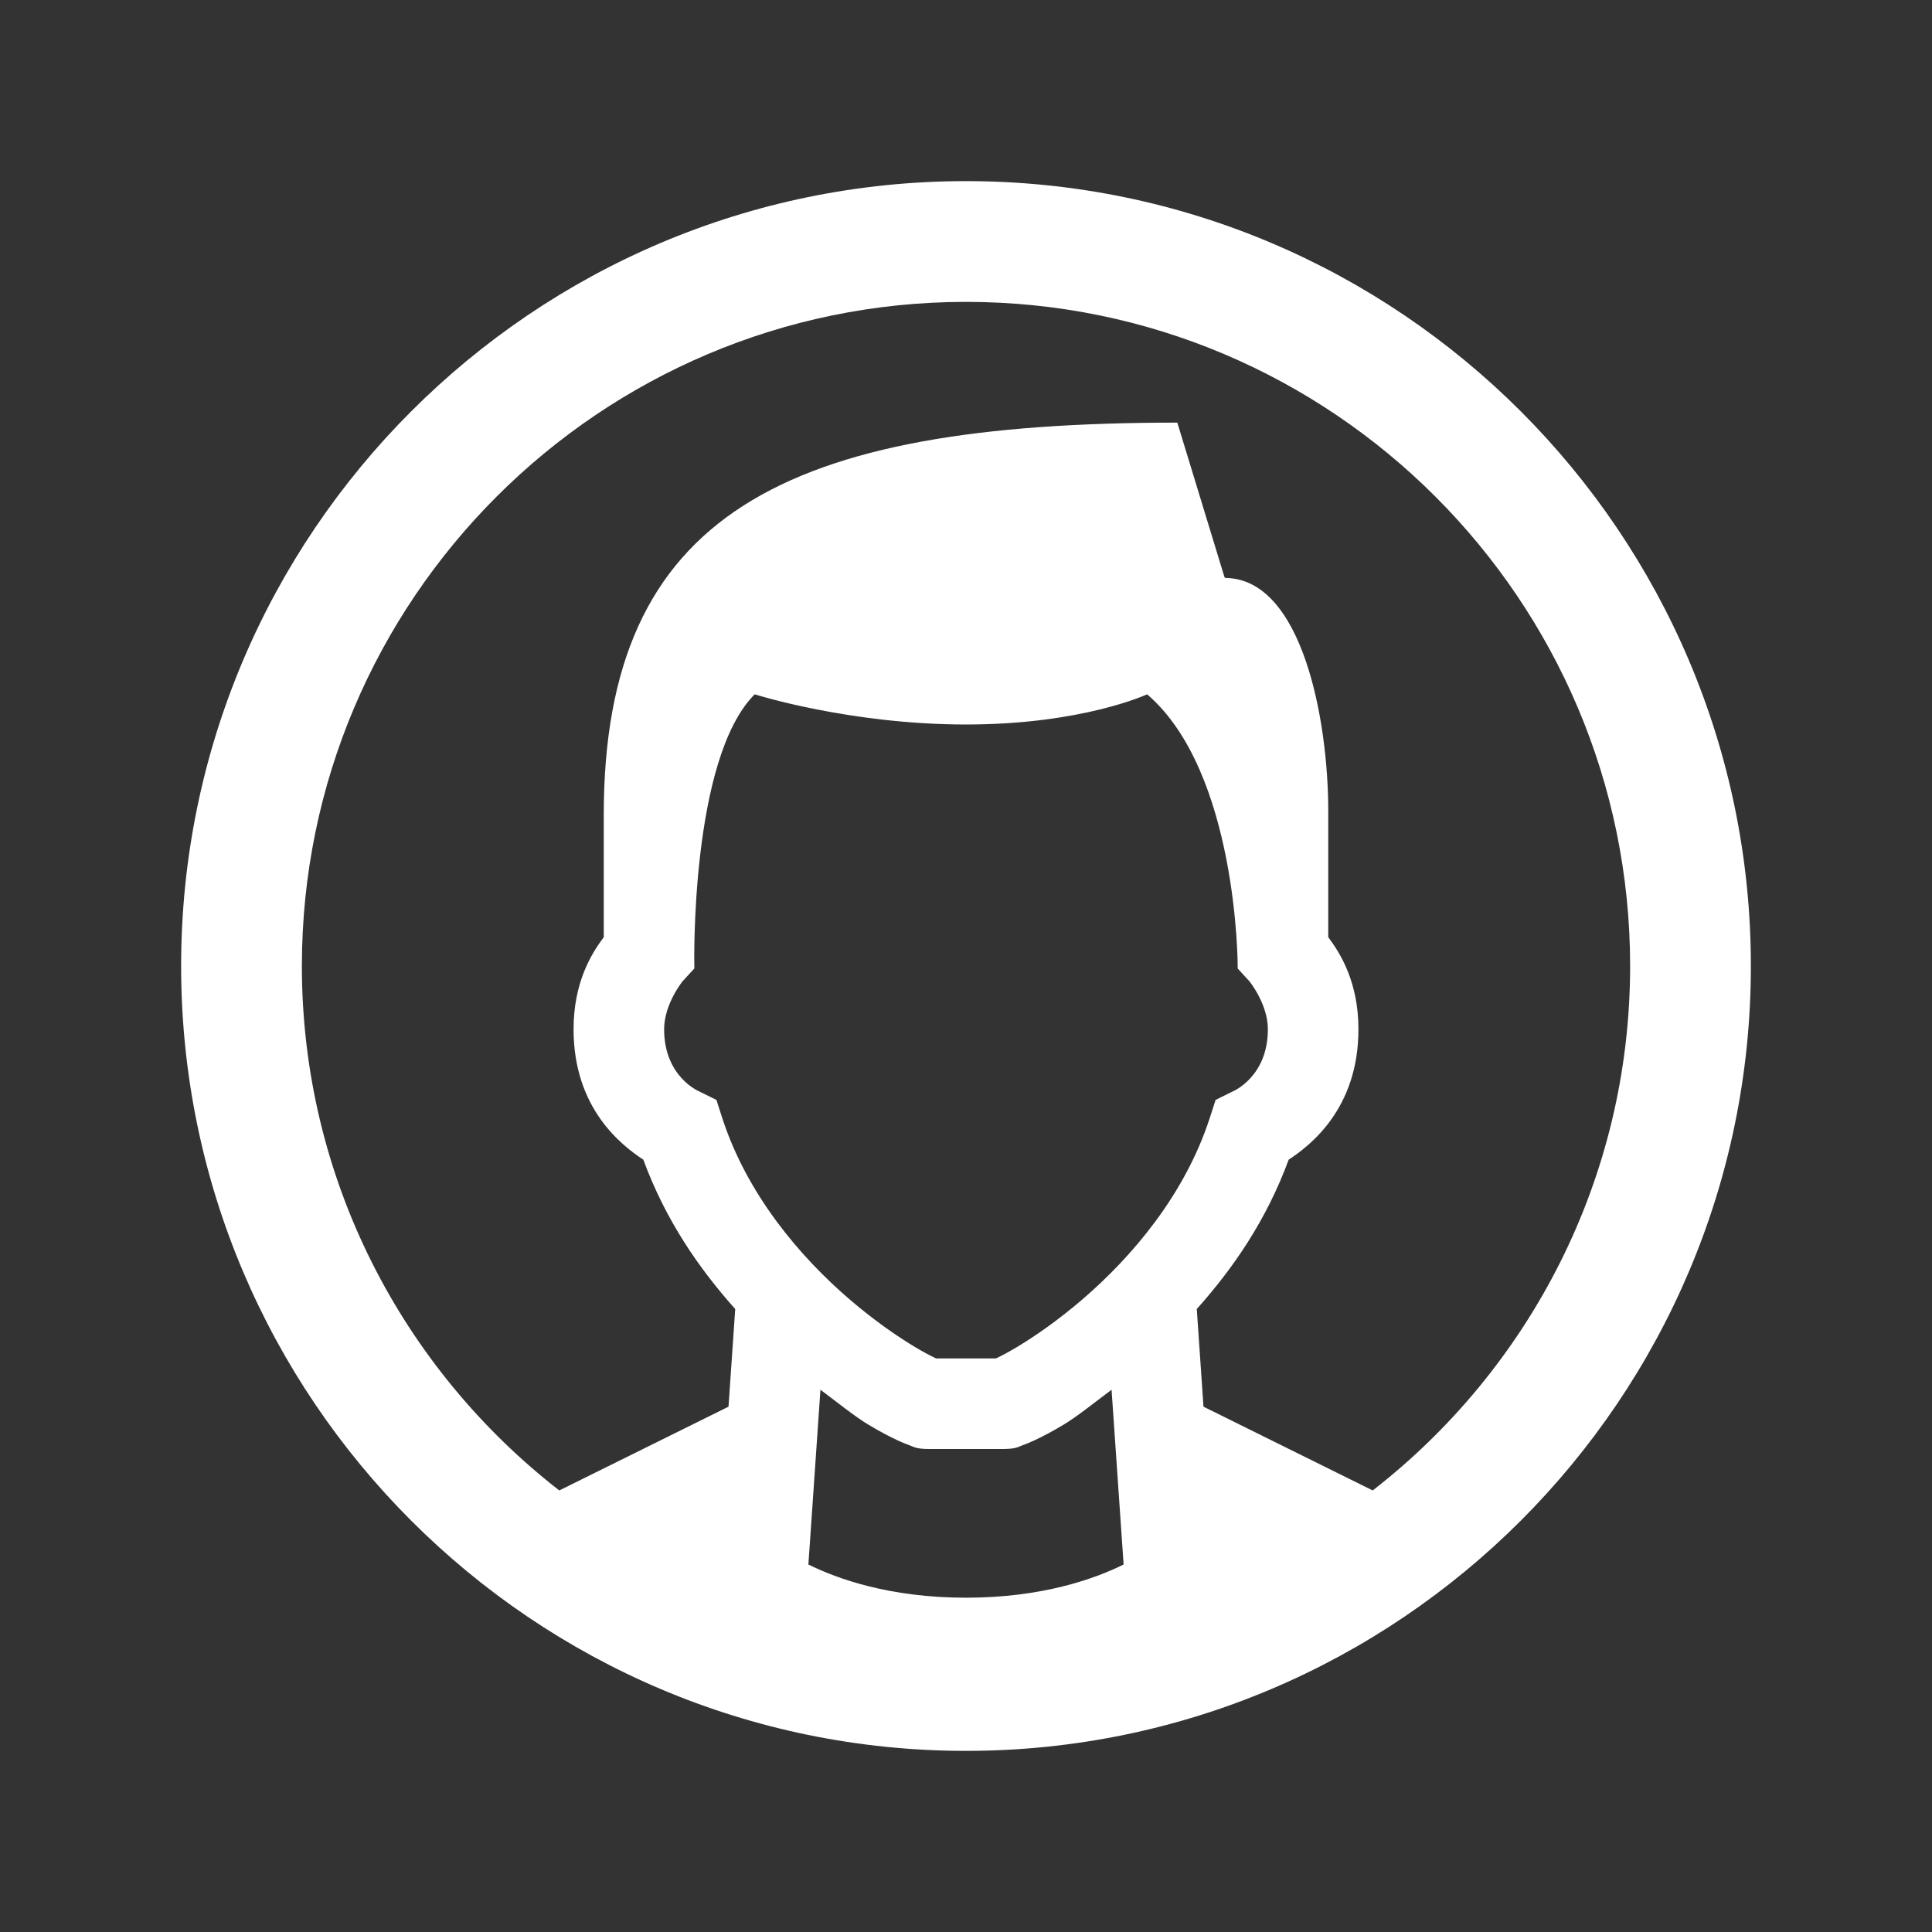 <svg fill="#ffffff" xmlns="http://www.w3.org/2000/svg"  viewBox="0 0 64 64" width="96px" height="96px"><rect x="0" y="0" width="64" height="64" fill="#333333" stroke="none"/><path d="M 32 6 C 17.664 6 6 17.663 6 32 C 6 46.337 17.664 58 32 58 C 46.336 58 58 46.337 58 32 C 58 17.663 46.336 6 32 6 z M 32 10 C 44.131 10 54 19.869 54 32 C 54 39.058 50.655 45.345 45.473 49.373 L 39.867 46.598 L 39.645 43.363 C 40.855 42.008 41.953 40.416 42.689 38.416 C 43.385 37.956 45 36.739 45 34.096 C 45 32.538 44.405 31.586 44 31.045 L 44 28.5 L 44 26.857 C 44 23.866 43.146 19.172 40.592 19.145 C 40.583 19.135 40.572 19.127 40.562 19.117 L 39 14 C 26 14 20 17 20 27 L 20 28.5 L 20 31.045 C 19.595 31.586 19 32.538 19 34.096 C 19 36.739 20.615 37.956 21.311 38.416 C 22.047 40.416 23.145 42.008 24.355 43.363 L 24.133 46.598 L 18.527 49.373 C 13.345 45.345 10 39.058 10 32 C 10 19.869 19.869 10 32 10 z M 25 23 C 25 23 28.143 24 32 24 C 35.857 24 38 23 38 23 C 41 25.571 41 32 41 32 L 41 32.082 L 41.393 32.512 C 41.393 32.512 42 33.262 42 34.096 C 42 35.681 40.834 36.156 40.834 36.156 L 40.268 36.436 L 40.074 37.037 C 39.247 39.585 37.488 41.642 35.857 43.043 C 35.042 43.744 34.261 44.28 33.684 44.625 C 33.395 44.798 33.155 44.923 33.006 44.992 C 32.996 44.997 32.998 44.996 32.988 45 L 32 45 L 31.012 45 C 31.002 44.996 31.004 44.997 30.994 44.992 C 30.845 44.923 30.605 44.798 30.316 44.625 C 29.739 44.28 28.958 43.744 28.143 43.043 C 26.512 41.642 24.753 39.585 23.926 37.037 L 23.732 36.436 L 23.166 36.156 C 23.166 36.156 22 35.681 22 34.096 C 22 33.262 22.607 32.512 22.607 32.512 L 23 32.082 L 23 32 C 23 32 22.857 25.143 25 23 z M 27.178 46.037 C 27.733 46.452 28.328 46.932 28.775 47.199 C 29.138 47.416 29.454 47.583 29.729 47.711 C 29.866 47.775 29.991 47.828 30.129 47.877 C 30.267 47.925 30.336 48 30.777 48 L 32 48 L 33.223 48 C 33.664 48 33.733 47.925 33.871 47.877 C 34.009 47.828 34.134 47.775 34.271 47.711 C 34.546 47.583 34.862 47.416 35.225 47.199 C 35.672 46.932 36.267 46.452 36.822 46.037 L 37.221 51.826 C 36.26 52.302 34.523 52.926 32 52.926 C 29.477 52.926 27.74 52.302 26.779 51.826 L 27.178 46.037 z"/></svg>
